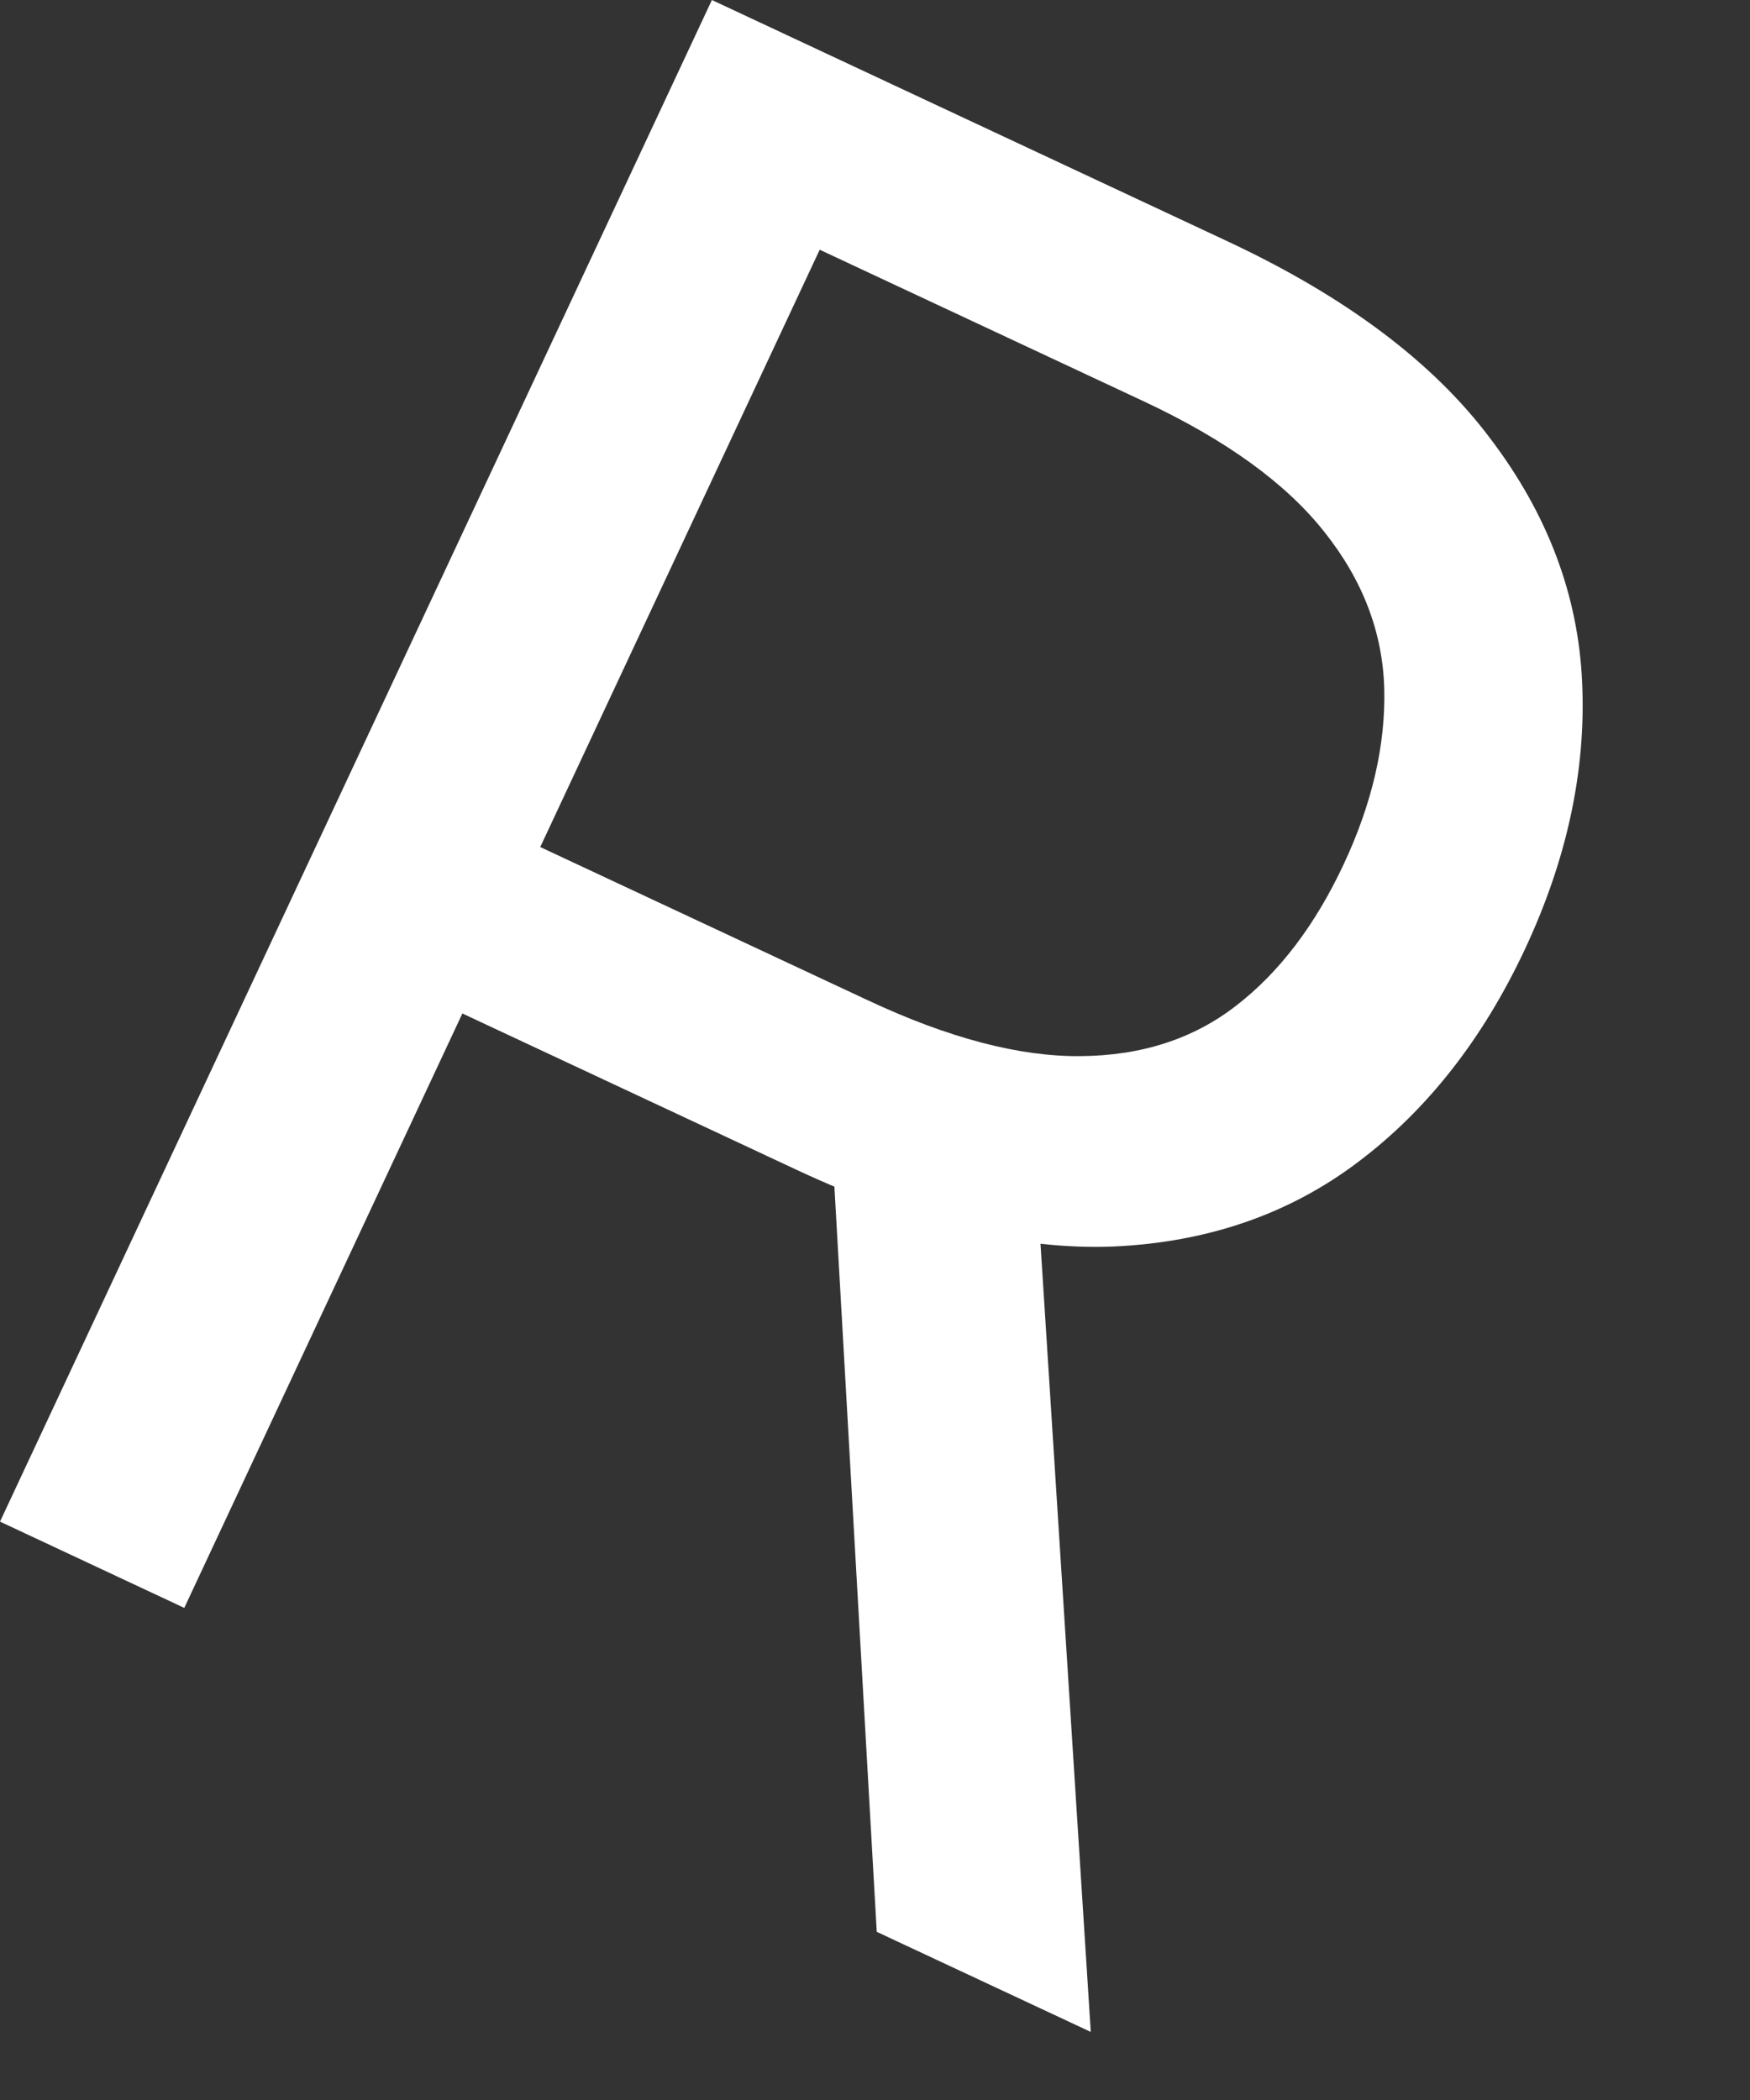 <?xml version="1.0" encoding="utf-8"?>
<svg xmlns="http://www.w3.org/2000/svg" fill="none" height="100%" overflow="visible" preserveAspectRatio="none" style="display: block;" viewBox="0 0 10 12" width="100%">
<rect x="0" y="0" width="10" height="12" fill="#333333" stroke="none"/>
<path d="M0 8.695L4.068 0L7.006 1.375C7.686 1.692 8.189 2.069 8.516 2.506C8.845 2.939 9.02 3.405 9.041 3.905C9.063 4.405 8.954 4.911 8.714 5.424C8.474 5.936 8.157 6.341 7.762 6.639C7.367 6.938 6.9 7.099 6.361 7.123C5.824 7.144 5.218 6.997 4.544 6.681L2.167 5.569L2.612 4.618L4.955 5.714C5.419 5.932 5.825 6.038 6.171 6.035C6.521 6.033 6.818 5.937 7.062 5.748C7.31 5.557 7.515 5.287 7.678 4.939C7.841 4.591 7.918 4.256 7.91 3.935C7.901 3.613 7.787 3.315 7.568 3.04C7.349 2.762 7.005 2.513 6.535 2.293L4.684 1.427L1.053 9.188L0 8.695ZM5.92 6.704L6.233 11.611L5.01 11.039L4.732 6.148L5.92 6.704Z" fill="white" id="Vector"/>
</svg>